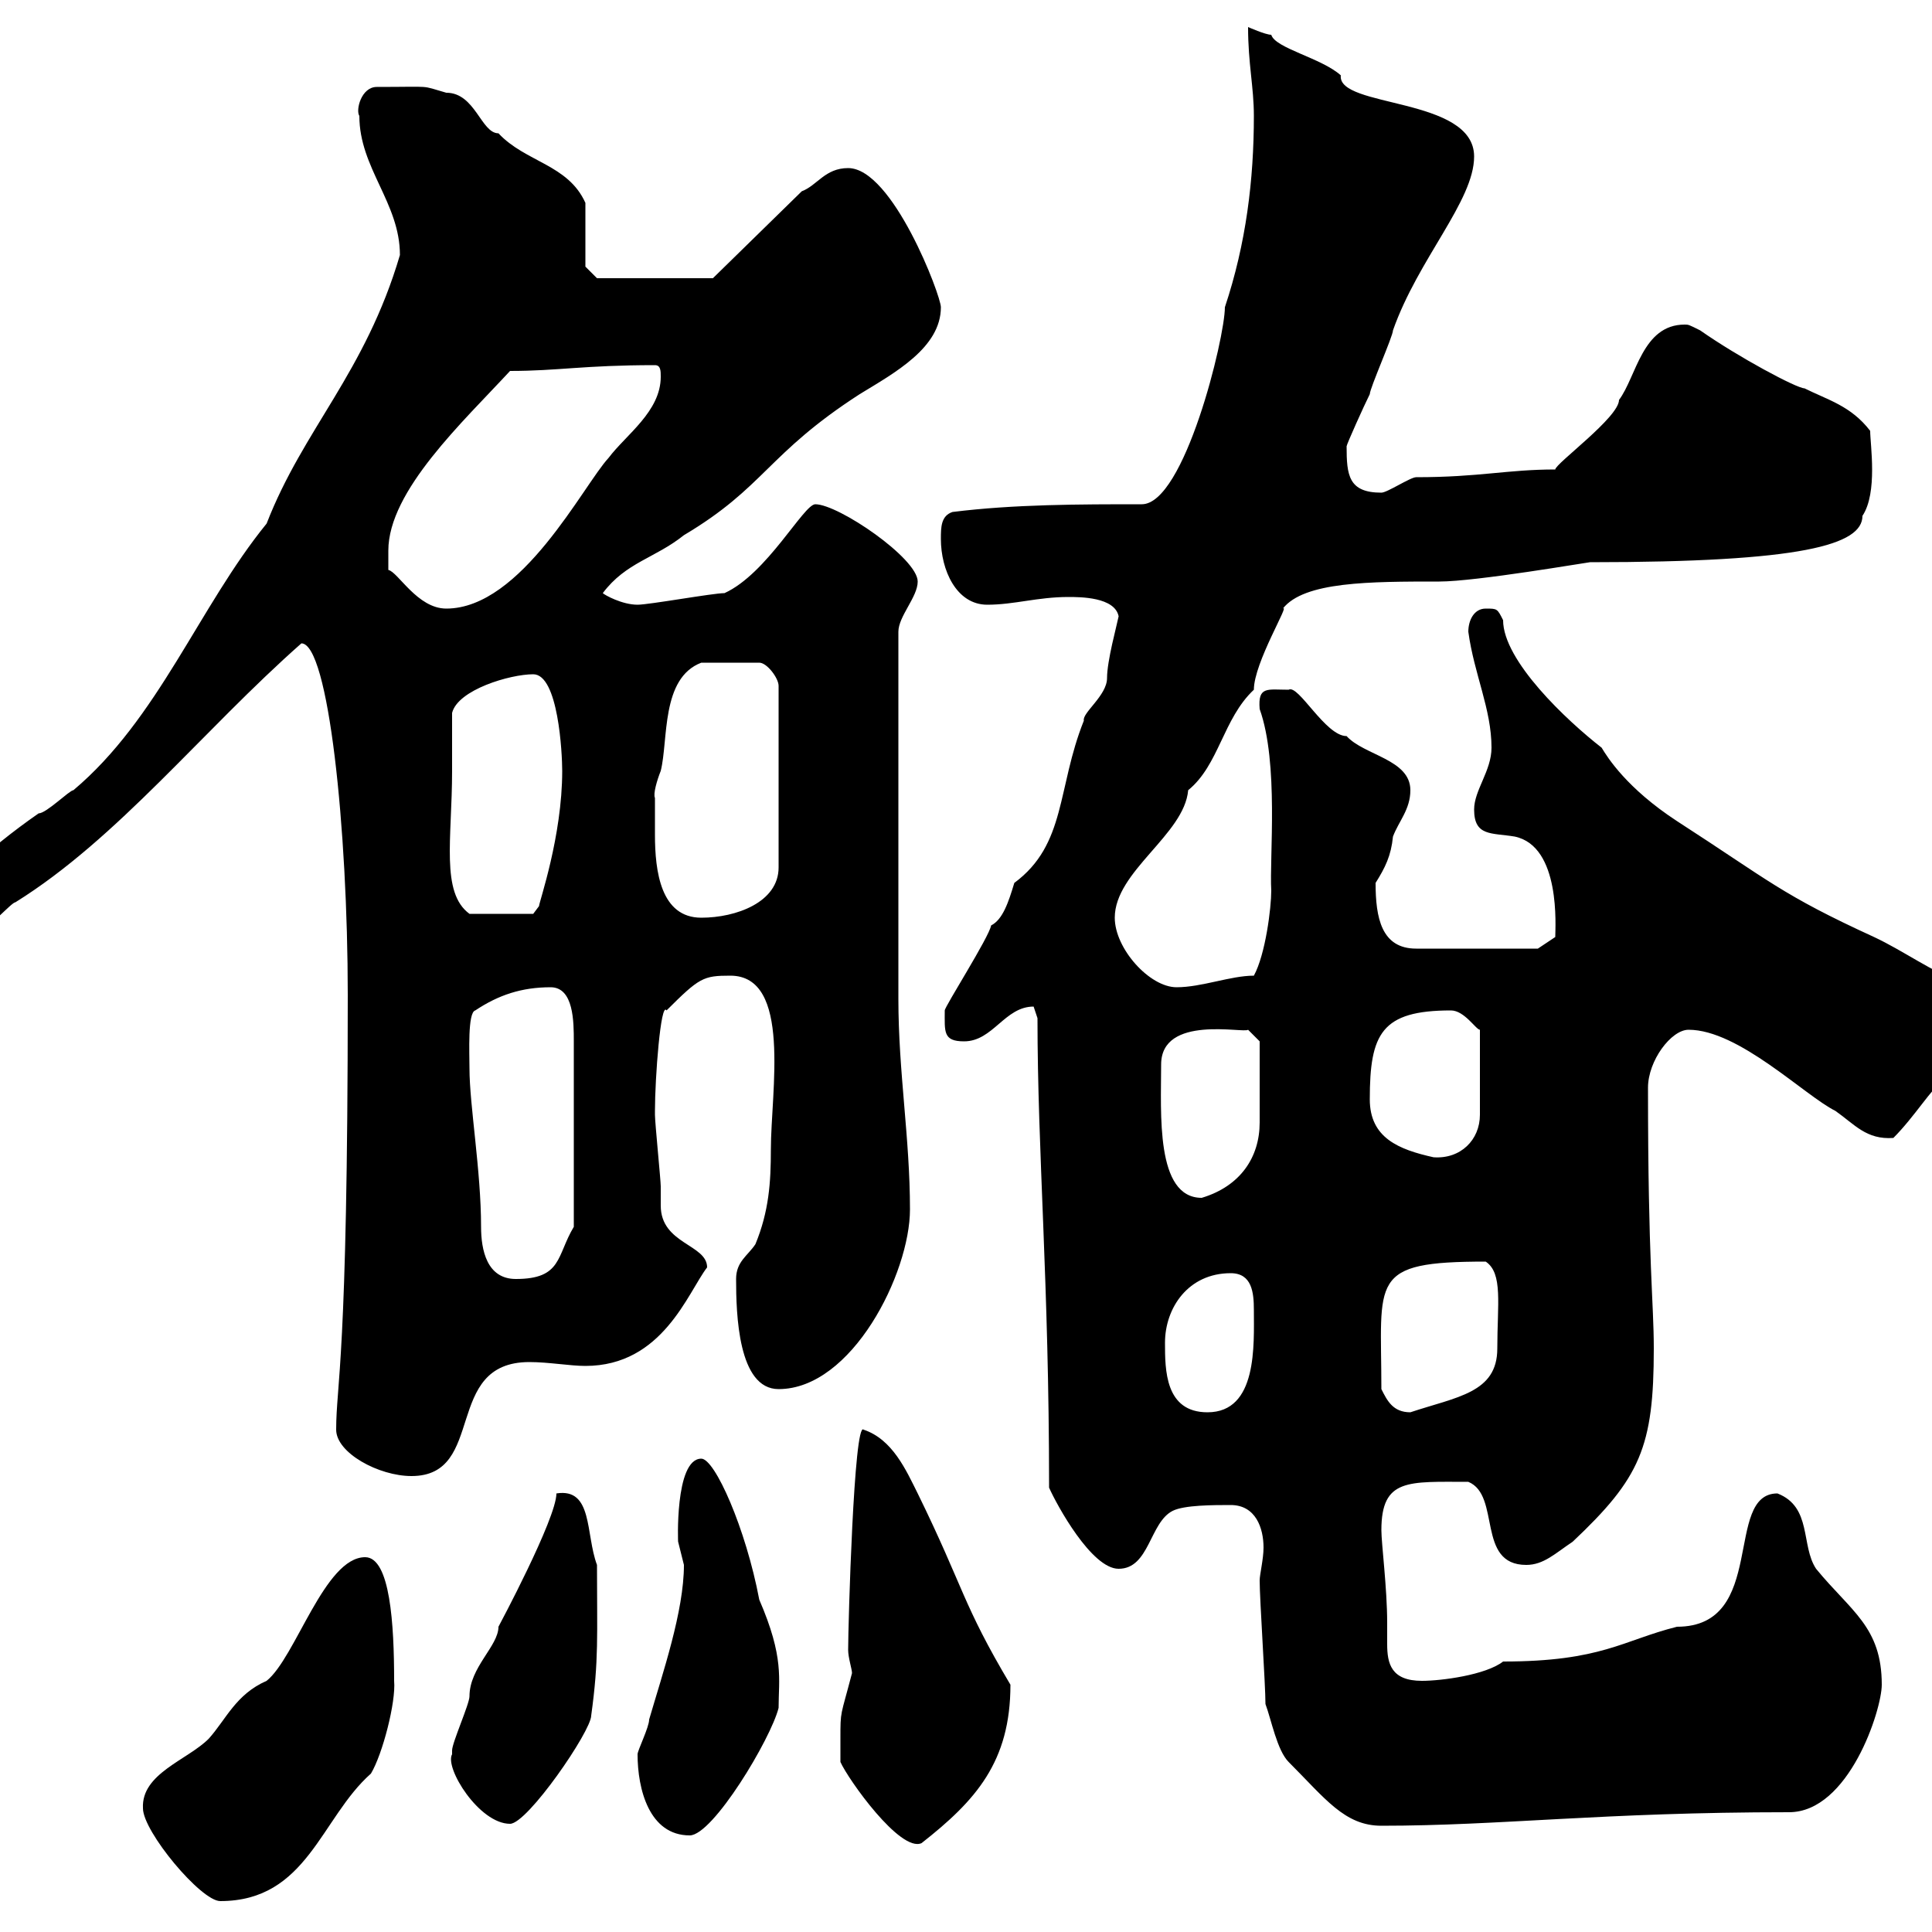 <svg xmlns="http://www.w3.org/2000/svg" xmlns:xlink="http://www.w3.org/1999/xlink" width="300" height="300"><path d="M22.20 280.80C22.20 284.40 31.20 295.20 34.20 295.20C47.70 295.20 49.80 282.30 57.60 275.40C59.40 272.40 61.50 264.30 61.20 261C61.20 252.30 60.60 241.80 56.70 241.80C50.40 241.80 45.90 257.40 41.40 261C36.60 263.10 35.10 267 32.40 270C29.10 273.30 21.90 275.40 22.20 280.80ZM130.50 270C130.50 270.60 130.50 273.60 130.50 273.60C131.70 276.30 139.80 287.70 143.10 286.20C151.50 279.60 156.90 273.60 156.90 261.60C149.40 249 149.70 246.60 142.50 231.90C140.70 228.30 138.60 223.50 134.10 222C132.60 220.50 131.70 252.30 131.70 256.20C131.70 257.40 132.30 259.20 132.30 259.80C130.50 266.70 130.50 265.50 130.50 270ZM99 272.40C99 277.80 100.80 285 107.10 285C110.70 285 119.70 270 120.90 265.20C120.90 260.70 121.80 257.40 117.90 248.40C115.80 237.30 111 226.50 108.90 226.50C104.70 226.50 105.30 240 105.30 239.40C105.30 239.40 106.20 243 106.20 243C106.20 250.20 102.90 259.80 100.80 267C100.80 268.20 99 271.80 99 272.40ZM70.20 272.40C69 274.50 74.40 283.20 79.20 283.20C81.90 283.20 91.80 268.80 91.80 266.40C93 257.70 92.70 254.10 92.70 243C90.90 238.20 92.10 231 86.40 231.90C86.40 235.80 77.40 252.60 77.40 252.60C77.40 255.60 72.90 258.90 72.90 263.40C72.90 264.60 70.20 270.60 70.20 271.80C70.20 271.80 70.20 272.40 70.20 272.40ZM196.50 264.60C197.40 267 198.30 271.80 200.10 273.60C205.80 279.30 208.80 283.50 214.50 283.50C233.10 283.50 248.70 281.40 277.80 281.40C287.10 281.40 292.20 265.50 292.20 261.60C292.20 252.60 287.40 250.20 282 243.60C279.60 240 281.40 234 276 231.90C267.60 231.90 274.50 252.60 260.40 252.60C252 254.70 248.70 258 233.40 258C230.70 260.10 223.80 261 220.80 261C216 261 215.40 258.30 215.40 255.30C215.40 254.10 215.40 252.90 215.40 252C215.40 246.60 214.50 239.70 214.50 237.60C214.50 229.50 218.70 230.10 228 230.10C233.10 232.20 229.20 243 237 243C239.70 243 241.50 241.20 244.20 239.40C254.70 229.50 256.80 224.70 256.80 209.40C256.80 202.20 255.90 196.20 255.90 168.90C255.90 164.70 259.50 159.90 262.20 159.90C270 159.90 280.20 170.10 285 172.50C288 174.60 289.80 177 294 176.70C297.30 173.40 300 168.90 301.80 167.70C303 167.10 309 164.10 310.20 163.50C310.80 162.30 314.40 158.70 315.60 158.10C312 154.50 309 154.50 304.80 152.70C300 150.90 295.50 147.60 291 145.50C276.60 138.90 274.80 136.80 260.40 127.50C252.60 122.40 249.60 117.60 248.70 116.10C243.30 111.90 233.40 102.60 233.40 96.30C232.50 94.50 232.50 94.50 230.70 94.50C228.90 94.50 228 96.30 228 98.10C228.90 104.70 231.60 110.10 231.60 116.10C231.60 119.70 228.90 122.70 228.90 125.70C228.90 129.90 231.60 129.30 235.20 129.90C242.40 131.40 241.50 144 241.50 145.50L238.80 147.30L219.90 147.30C214.50 147.30 213.60 142.50 213.60 137.10C215.10 134.70 216 132.90 216.30 129.90C217.20 127.50 219 125.70 219 122.70C219 117.90 211.80 117.30 209.10 114.30C205.80 114.30 201.60 106.20 200.10 107.10C196.80 107.10 195.30 106.50 195.60 110.10C198.60 118.50 197.10 133.20 197.40 138.30C197.40 141 196.50 148.20 194.70 151.50C191.10 151.50 186.60 153.30 182.70 153.30C178.50 153.30 173.10 147.30 173.10 142.50C173.10 135.30 183.90 129.60 184.50 122.70C189.30 118.80 189.90 111.60 194.70 107.10C194.70 102.90 200.40 93.60 199.20 94.50C202.50 90.30 212.70 90.30 223.50 90.30C229.20 90.30 246.60 87.30 246.90 87.30C279.90 87.30 289.20 84.60 289.20 80.10C291.60 76.50 290.40 69 290.40 66.90C287.40 63 283.80 62.10 280.20 60.30C279 60.30 270 55.50 264 51.30C262.20 50.40 262.20 50.40 261.60 50.40C255 50.40 254.10 58.50 251.40 62.10C251.40 64.80 241.50 72 241.50 72.90C234 72.90 229.80 74.10 219.90 74.10C219 74.10 215.40 76.50 214.50 76.50C209.40 76.50 209.10 73.80 209.10 69.30C209.10 69 211.80 63 212.70 61.20C212.70 60.30 216.30 52.20 216.30 51.30C220.20 40.20 228.90 31.20 228.90 24.30C228.90 15 207.60 16.80 208.20 11.70C205.20 9 198 7.50 197.40 5.40C196.50 5.40 193.80 4.20 193.80 4.20C193.80 9.90 194.70 13.50 194.70 18C194.70 27.90 193.50 37.80 190.20 47.70C190.20 52.50 183.90 78.30 177.30 78.30C167.70 78.30 157.50 78.30 147.90 79.50C146.10 80.10 146.10 81.90 146.10 83.70C146.10 88.50 148.50 93.90 153.30 93.90C157.50 93.90 161.10 92.70 165.90 92.70C167.70 92.70 173.10 92.70 173.70 95.70C173.40 97.20 171.90 102.60 171.90 105.30C171.90 108 168 110.70 168.30 111.90C164.10 122.40 165.60 131.10 157.50 137.10C156.60 140.10 155.70 142.80 153.90 143.70C153.60 145.50 146.70 156.30 146.70 156.90C146.70 160.20 146.40 161.70 149.70 161.70C154.20 161.70 156 156.30 160.50 156.30C160.50 156.30 161.10 158.10 161.10 158.10C161.10 179.10 162.90 198.90 162.90 231C164.10 233.70 169.50 243.60 173.70 243.60C178.50 243.60 178.50 236.40 182.10 234.60C183.90 233.70 188.40 233.70 191.10 233.70C195 233.70 196.20 237.30 196.20 240.30C196.20 242.10 195.60 244.50 195.60 245.40C195.60 248.40 196.50 261.60 196.50 264.60ZM52.20 222C52.20 225.60 58.80 229.20 63.90 229.20C75.60 229.20 68.70 211.50 82.20 211.50C85.20 211.50 88.50 212.10 90.90 212.10C102.90 212.10 106.80 200.70 109.80 196.80C109.80 193.20 102.60 193.20 102.60 187.20C102.60 186.30 102.60 185.40 102.60 184.20C102.60 183.30 101.70 174.30 101.70 173.10C101.70 172.50 101.70 172.50 101.70 172.50C101.70 167.40 102.60 155.40 103.50 156.90C108.60 151.80 109.20 151.50 113.40 151.50C123 151.50 119.70 169.50 119.70 178.50C119.70 183.60 119.40 188.10 117.30 193.20C116.10 195 114.30 195.90 114.30 198.60C114.30 204 114.60 215.70 120.90 215.70C132.30 215.70 141.30 197.70 141.30 187.80C141.30 176.70 139.50 166.50 139.50 155.10L139.50 98.10C139.50 95.70 142.50 92.70 142.50 90.30C142.50 86.70 130.20 78.30 126.60 78.30C124.80 78.30 119.10 89.10 112.50 92.10C110.70 92.10 100.80 93.90 99 93.90C96.60 93.90 93.90 92.40 93.60 92.10C97.20 87.30 101.70 86.70 106.20 83.10C118.80 75.60 119.10 70.50 133.50 61.20C138.90 57.90 146.10 54 146.10 47.70C146.10 45.90 138.60 26.10 131.70 26.10C128.10 26.10 126.90 28.80 124.50 29.70L110.70 43.20L92.70 43.20L90.90 41.40L90.90 31.50C88.20 25.50 81.60 25.20 77.40 20.70C74.70 20.70 73.80 14.40 69.30 14.40C65.10 13.20 67.50 13.50 58.50 13.50C56.10 13.50 55.20 17.10 55.80 18C55.80 26.10 62.10 31.50 62.10 39.60C56.70 57.90 47.10 66.60 41.40 81.30C30.90 94.20 24.60 111.60 11.40 122.70C10.80 122.70 7.20 126.30 6 126.30C-1.80 131.70-10.20 139.20-15.60 147.30C-15.60 149.40-13.20 150-10.80 149.70C-10.20 149.10-3.60 145.50-3 144.30C-1.80 144.30 1.80 140.10 2.40 140.10C18.30 130.20 31.50 113.40 46.80 99.90C51 99.90 54 128.70 54 154.50C54 211.50 52.20 214.80 52.20 222ZM180.90 208.50C180.90 203.10 184.50 197.70 191.10 197.70C194.40 197.70 194.70 200.70 194.70 203.40C194.70 208.80 195.30 219.30 187.50 219.30C180.90 219.30 180.90 212.70 180.90 208.50ZM214.50 215.70C214.50 198.60 212.40 195.90 230.70 195.90C233.40 197.70 232.50 202.50 232.50 209.40C232.50 216.30 226.20 216.90 219 219.30C216.30 219.30 215.40 217.50 214.50 215.70ZM72.90 165.90C72.90 163.50 72.60 157.20 73.80 156.90C77.40 154.50 81 153.30 85.50 153.30C89.10 153.30 89.10 158.70 89.10 161.70L89.10 190.50C86.40 195 87.30 198.60 80.10 198.60C75.60 198.60 74.70 194.10 74.70 190.50C74.70 181.80 72.90 171.60 72.90 165.90ZM180.30 165.30C180.30 157.50 193.20 160.50 193.80 159.90L195.60 161.70C195.60 162.60 195.60 168 195.60 174.30C195.60 179.70 192.60 184.20 186.60 186C179.40 186 180.30 172.80 180.30 165.30ZM212.70 170.70C212.70 160.50 214.50 156.90 225.30 156.90C227.40 156.90 229.20 159.90 229.80 159.90L229.80 173.10C229.80 177 226.80 180 222.60 179.70C217.20 178.50 212.70 176.70 212.70 170.70ZM101.70 123.90C101.40 123.30 102 121.20 102.60 119.70C103.80 114.90 102.60 105.30 108.90 102.90L117.90 102.90C119.10 102.90 120.90 105.30 120.90 106.50L120.90 134.70C120.90 140.10 114.30 142.50 108.90 142.50C102.60 142.50 101.70 135.30 101.70 129.60C101.70 126.90 101.70 126.30 101.70 123.90ZM70.20 119.70C70.20 119.10 70.20 112.50 70.20 110.70C71.10 107.10 79.20 104.70 82.80 104.70C86.70 104.70 87.30 117 87.30 119.70C87.30 129.90 83.70 140.10 83.70 140.70C83.70 140.70 82.80 141.90 82.80 141.90L72.90 141.90C68.40 138.60 70.20 130.20 70.20 119.70ZM60.30 85.50C60.30 76.20 72 65.40 79.20 57.60C86.70 57.60 90.60 56.70 101.70 56.70C102.60 56.70 102.60 57.60 102.60 58.50C102.60 63.90 97.20 67.50 94.50 71.10C90.60 75.30 81 94.50 69.30 94.50C64.80 94.50 61.80 88.80 60.30 88.50C60.30 88.50 60.30 86.70 60.30 85.50Z"/></svg>